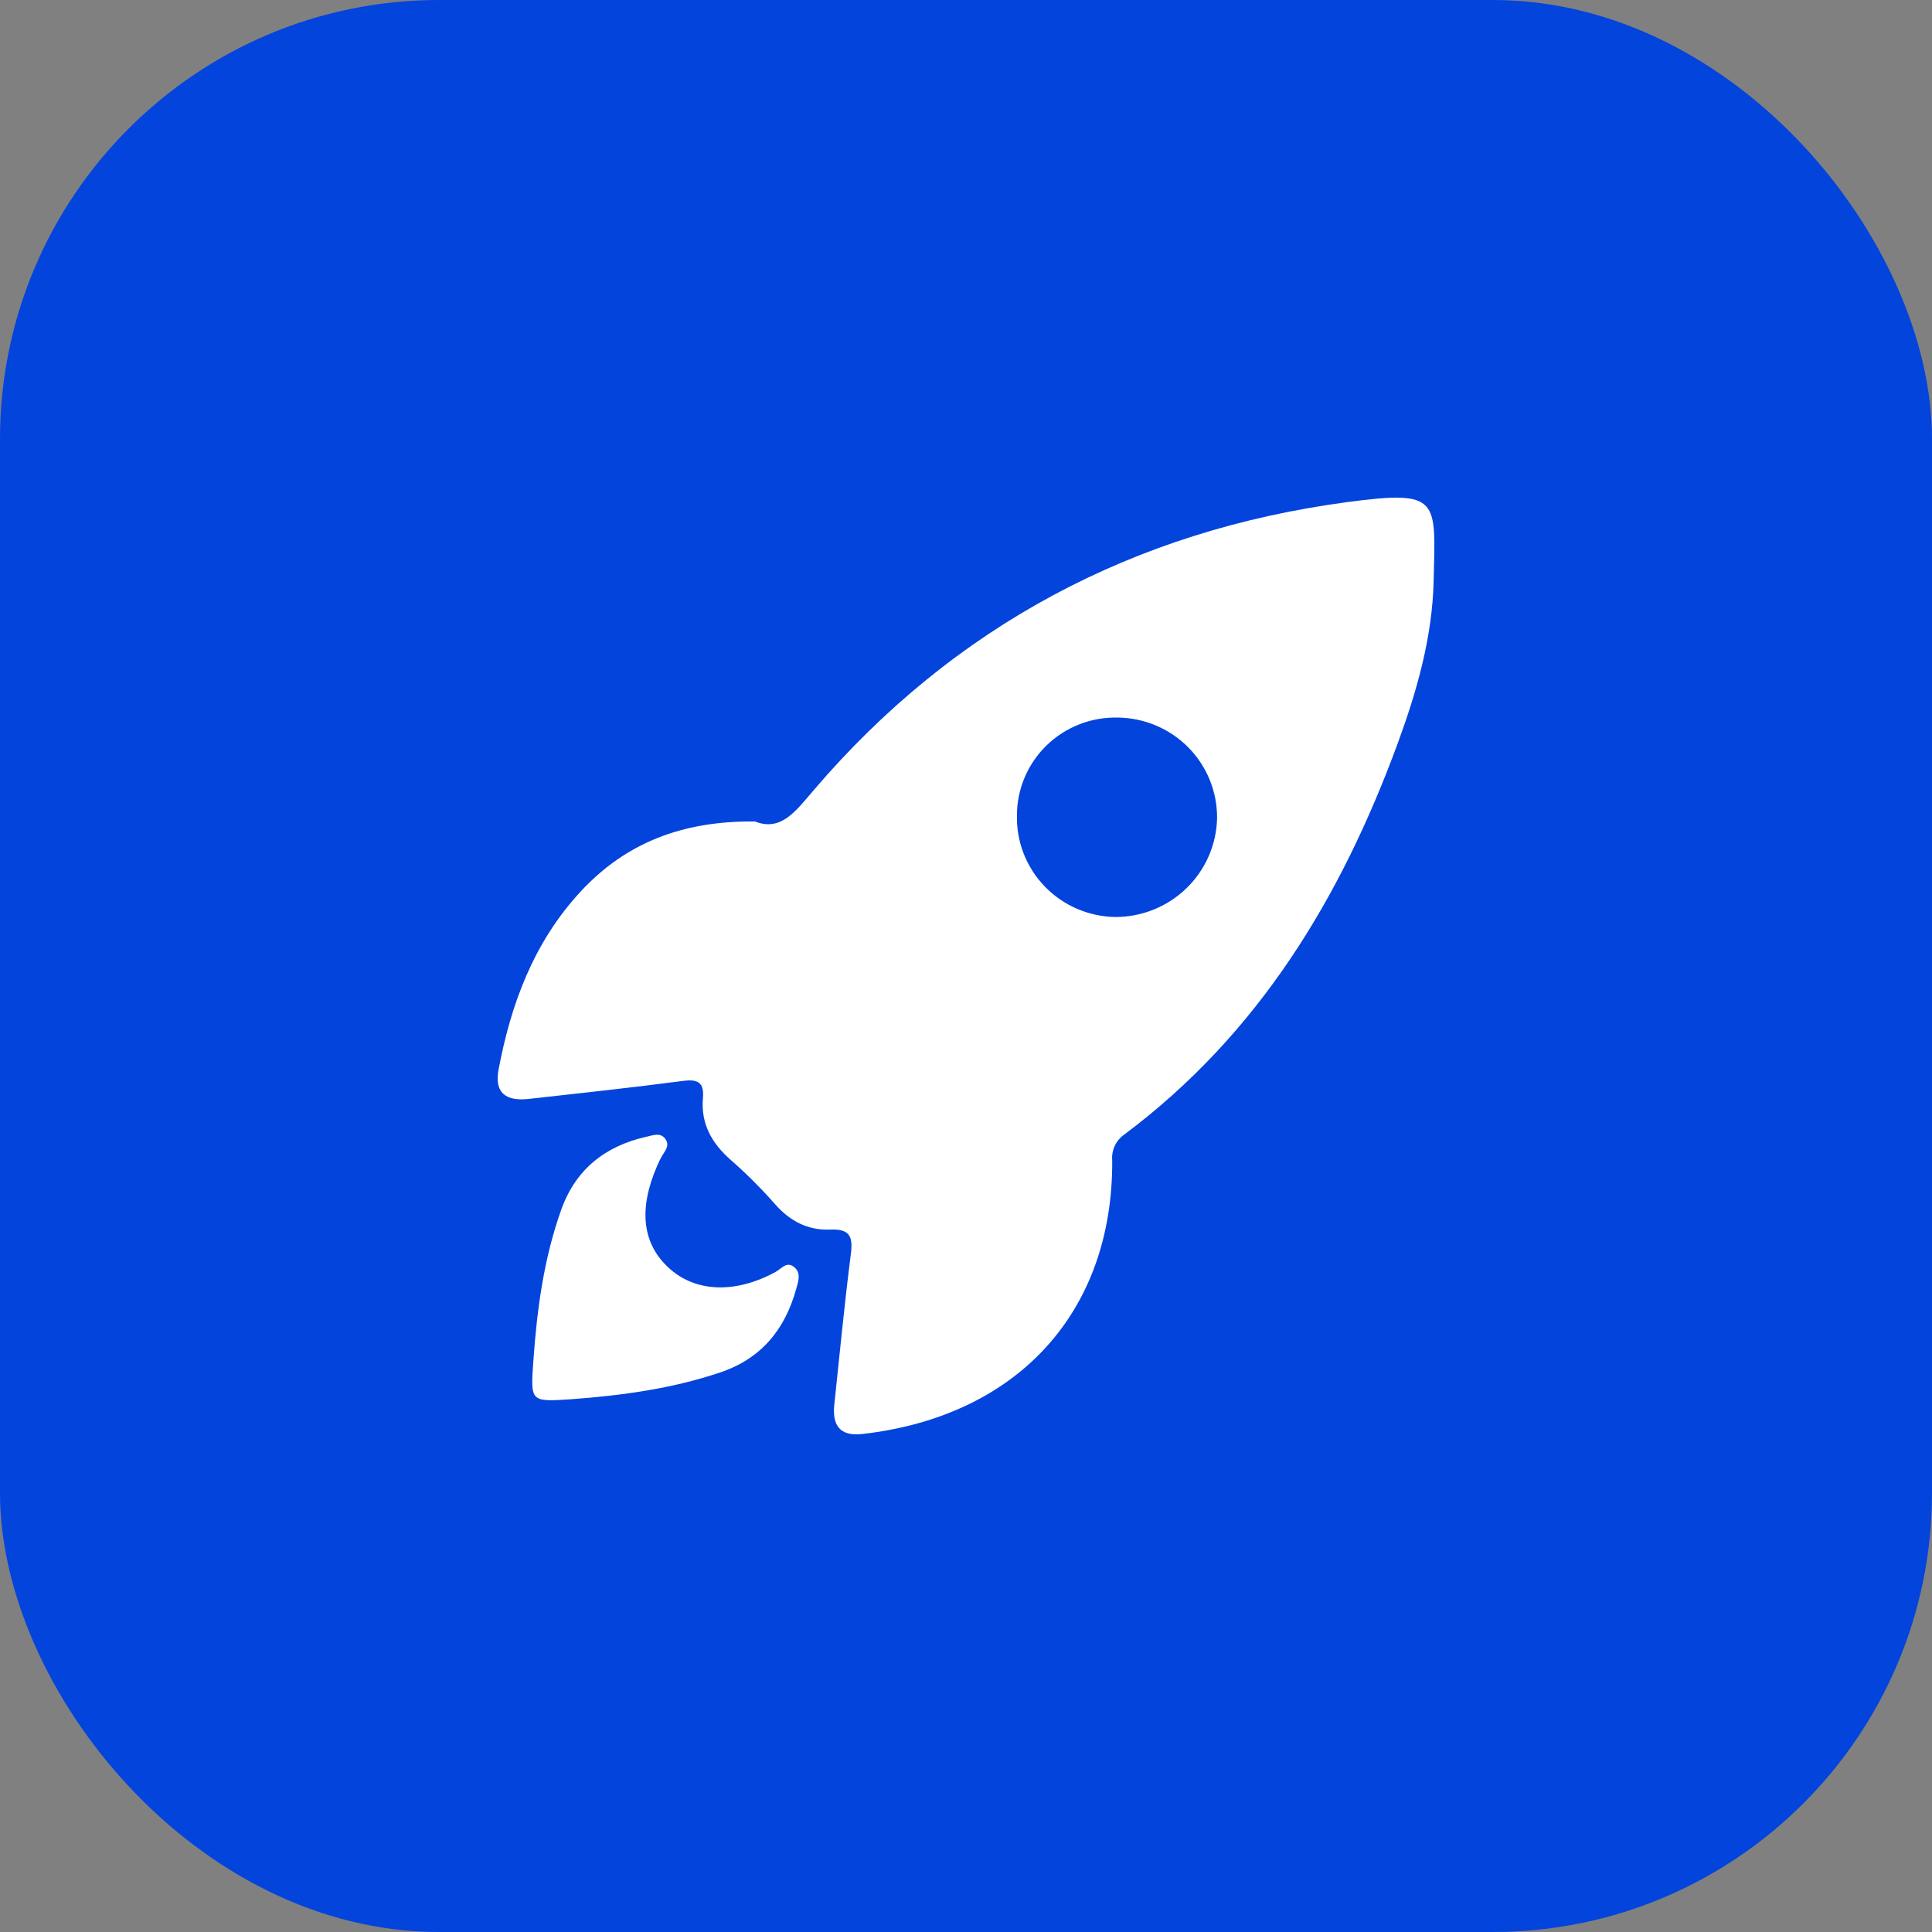 <?xml version="1.0" encoding="UTF-8"?> <svg xmlns="http://www.w3.org/2000/svg" width="66" height="66" viewBox="0 0 66 66" fill="none"><rect x="0" y="0" width="66" height="66" fill="#808080" stroke="none"/><rect width="66" height="66" rx="15" fill="#0344DC"></rect><g clip-path="url(#clip0_2020_204)"><path d="M25.793 28.064C26.676 28.41 27.172 27.726 27.79 27.002C32.585 21.385 38.747 18.121 46.038 17.151C49.212 16.728 49.039 17.064 48.975 19.853C48.931 21.766 48.404 23.608 47.746 25.4C45.813 30.659 43.002 35.32 38.417 38.75C38.273 38.849 38.157 38.984 38.083 39.142C38.009 39.3 37.979 39.475 37.995 39.648C38.022 44.827 34.755 48.388 29.455 48.988C28.674 49.076 28.427 48.673 28.502 47.975C28.684 46.261 28.848 44.545 29.067 42.836C29.144 42.231 29.023 41.976 28.359 42.004C27.605 42.036 26.985 41.717 26.477 41.136C26.003 40.598 25.496 40.091 24.956 39.619C24.308 39.049 23.938 38.38 24.013 37.51C24.058 36.98 23.846 36.858 23.331 36.926C21.581 37.156 19.826 37.343 18.073 37.54C17.254 37.632 16.887 37.312 17.031 36.544C17.453 34.293 18.236 32.19 19.825 30.468C21.373 28.791 23.324 28.033 25.793 28.064ZM38.188 24.513C37.739 24.502 37.291 24.58 36.873 24.744C36.454 24.908 36.072 25.153 35.751 25.466C35.43 25.778 35.175 26.152 35.001 26.564C34.827 26.977 34.739 27.419 34.74 27.866C34.731 28.313 34.811 28.757 34.975 29.173C35.14 29.589 35.385 29.969 35.697 30.29C36.01 30.612 36.383 30.869 36.796 31.047C37.209 31.224 37.653 31.32 38.102 31.326C39.011 31.327 39.883 30.974 40.532 30.343C41.182 29.712 41.557 28.853 41.577 27.951C41.585 27.049 41.233 26.181 40.598 25.536C39.963 24.892 39.096 24.524 38.188 24.513Z" fill="white"></path><path d="M19.514 47.8C18.105 47.892 18.122 47.893 18.222 46.469C18.346 44.714 18.58 42.981 19.176 41.317C19.67 39.939 20.685 39.142 22.1 38.829C22.319 38.78 22.587 38.668 22.749 38.939C22.88 39.158 22.705 39.329 22.605 39.507C22.547 39.611 22.495 39.718 22.449 39.828C21.796 41.327 21.946 42.524 22.891 43.353C23.801 44.152 25.145 44.188 26.498 43.45C26.695 43.343 26.87 43.077 27.125 43.281C27.381 43.486 27.267 43.785 27.2 44.03C26.82 45.405 26.018 46.404 24.616 46.88C22.959 47.441 21.247 47.671 19.514 47.8Z" fill="white"></path></g><defs><clipPath id="clip0_2020_204"><rect width="32" height="32" fill="white" transform="translate(17 17)"></rect></clipPath></defs></svg> 